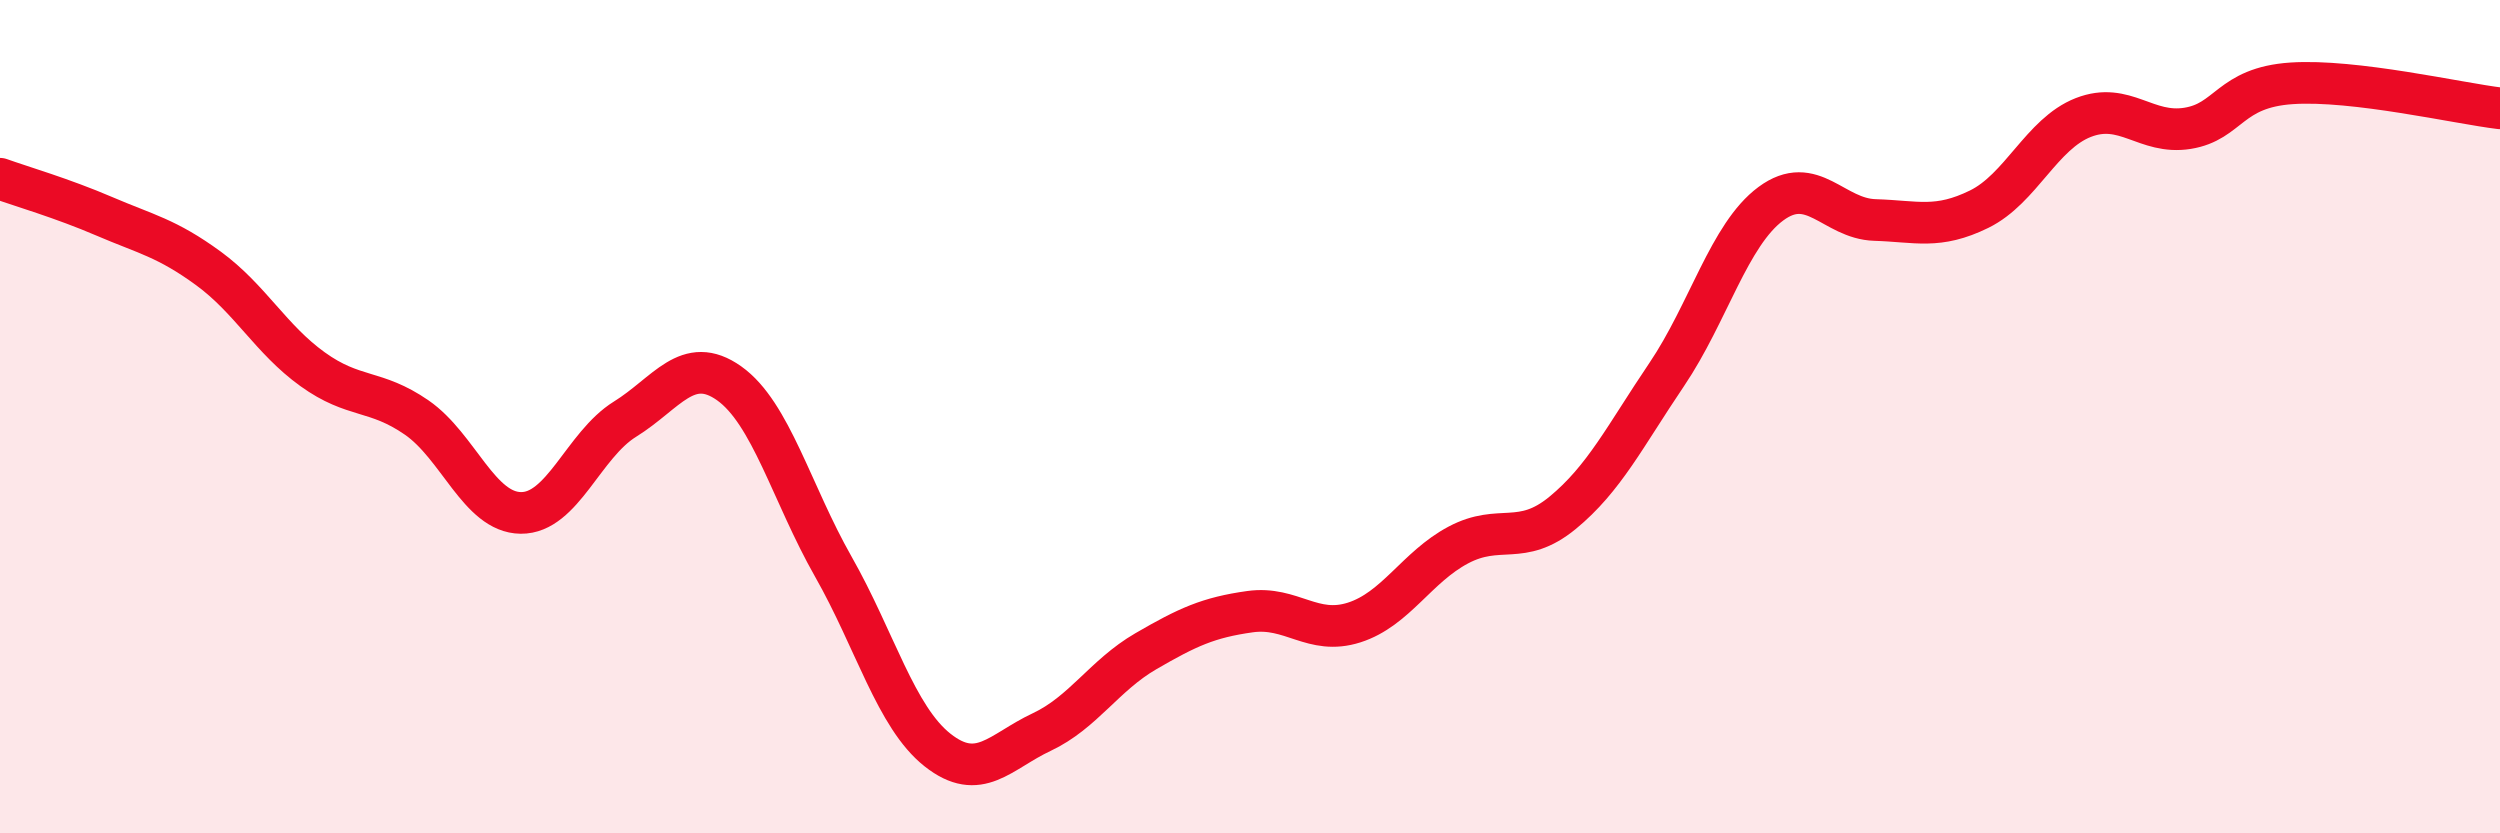 
    <svg width="60" height="20" viewBox="0 0 60 20" xmlns="http://www.w3.org/2000/svg">
      <path
        d="M 0,4.29 C 0.5,4.47 1.5,4.76 2.5,5.19 C 3.5,5.62 4,5.71 5,6.44 C 6,7.17 6.5,8.14 7.5,8.86 C 8.5,9.58 9,9.33 10,10.02 C 11,10.71 11.5,12.3 12.5,12.31 C 13.5,12.32 14,10.68 15,10.06 C 16,9.44 16.5,8.49 17.5,9.2 C 18.5,9.91 19,11.84 20,13.6 C 21,15.36 21.5,17.21 22.5,18 C 23.5,18.79 24,18.04 25,17.57 C 26,17.1 26.5,16.21 27.5,15.63 C 28.5,15.05 29,14.82 30,14.68 C 31,14.54 31.5,15.26 32.5,14.94 C 33.5,14.62 34,13.61 35,13.08 C 36,12.55 36.5,13.13 37.5,12.31 C 38.5,11.49 39,10.47 40,8.99 C 41,7.51 41.5,5.63 42.5,4.89 C 43.5,4.15 44,5.25 45,5.28 C 46,5.31 46.5,5.51 47.5,5.02 C 48.5,4.53 49,3.21 50,2.82 C 51,2.43 51.5,3.24 52.5,3.08 C 53.5,2.92 53.5,2.1 55,2 C 56.5,1.9 59,2.48 60,2.6L60 20L0 20Z"
        fill="#EB0A25"
        opacity="0.1"
        stroke-linecap="round"
        stroke-linejoin="round"
      />
      <path
        d="M 0,4.29 C 0.5,4.47 1.5,4.76 2.5,5.19 C 3.5,5.62 4,5.71 5,6.44 C 6,7.17 6.5,8.14 7.5,8.86 C 8.5,9.58 9,9.33 10,10.02 C 11,10.71 11.5,12.3 12.5,12.31 C 13.5,12.32 14,10.68 15,10.06 C 16,9.44 16.5,8.49 17.5,9.2 C 18.5,9.91 19,11.84 20,13.6 C 21,15.36 21.5,17.21 22.5,18 C 23.5,18.79 24,18.04 25,17.57 C 26,17.1 26.5,16.21 27.5,15.63 C 28.5,15.05 29,14.82 30,14.68 C 31,14.54 31.5,15.26 32.5,14.94 C 33.5,14.62 34,13.61 35,13.08 C 36,12.55 36.5,13.13 37.5,12.31 C 38.5,11.49 39,10.47 40,8.99 C 41,7.51 41.5,5.63 42.5,4.89 C 43.5,4.15 44,5.25 45,5.28 C 46,5.31 46.5,5.51 47.5,5.02 C 48.5,4.53 49,3.21 50,2.82 C 51,2.43 51.5,3.24 52.5,3.08 C 53.5,2.92 53.5,2.1 55,2 C 56.5,1.9 59,2.48 60,2.6"
        stroke="#EB0A25"
        stroke-width="1"
        fill="none"
        stroke-linecap="round"
        stroke-linejoin="round"
      />
    </svg>
  